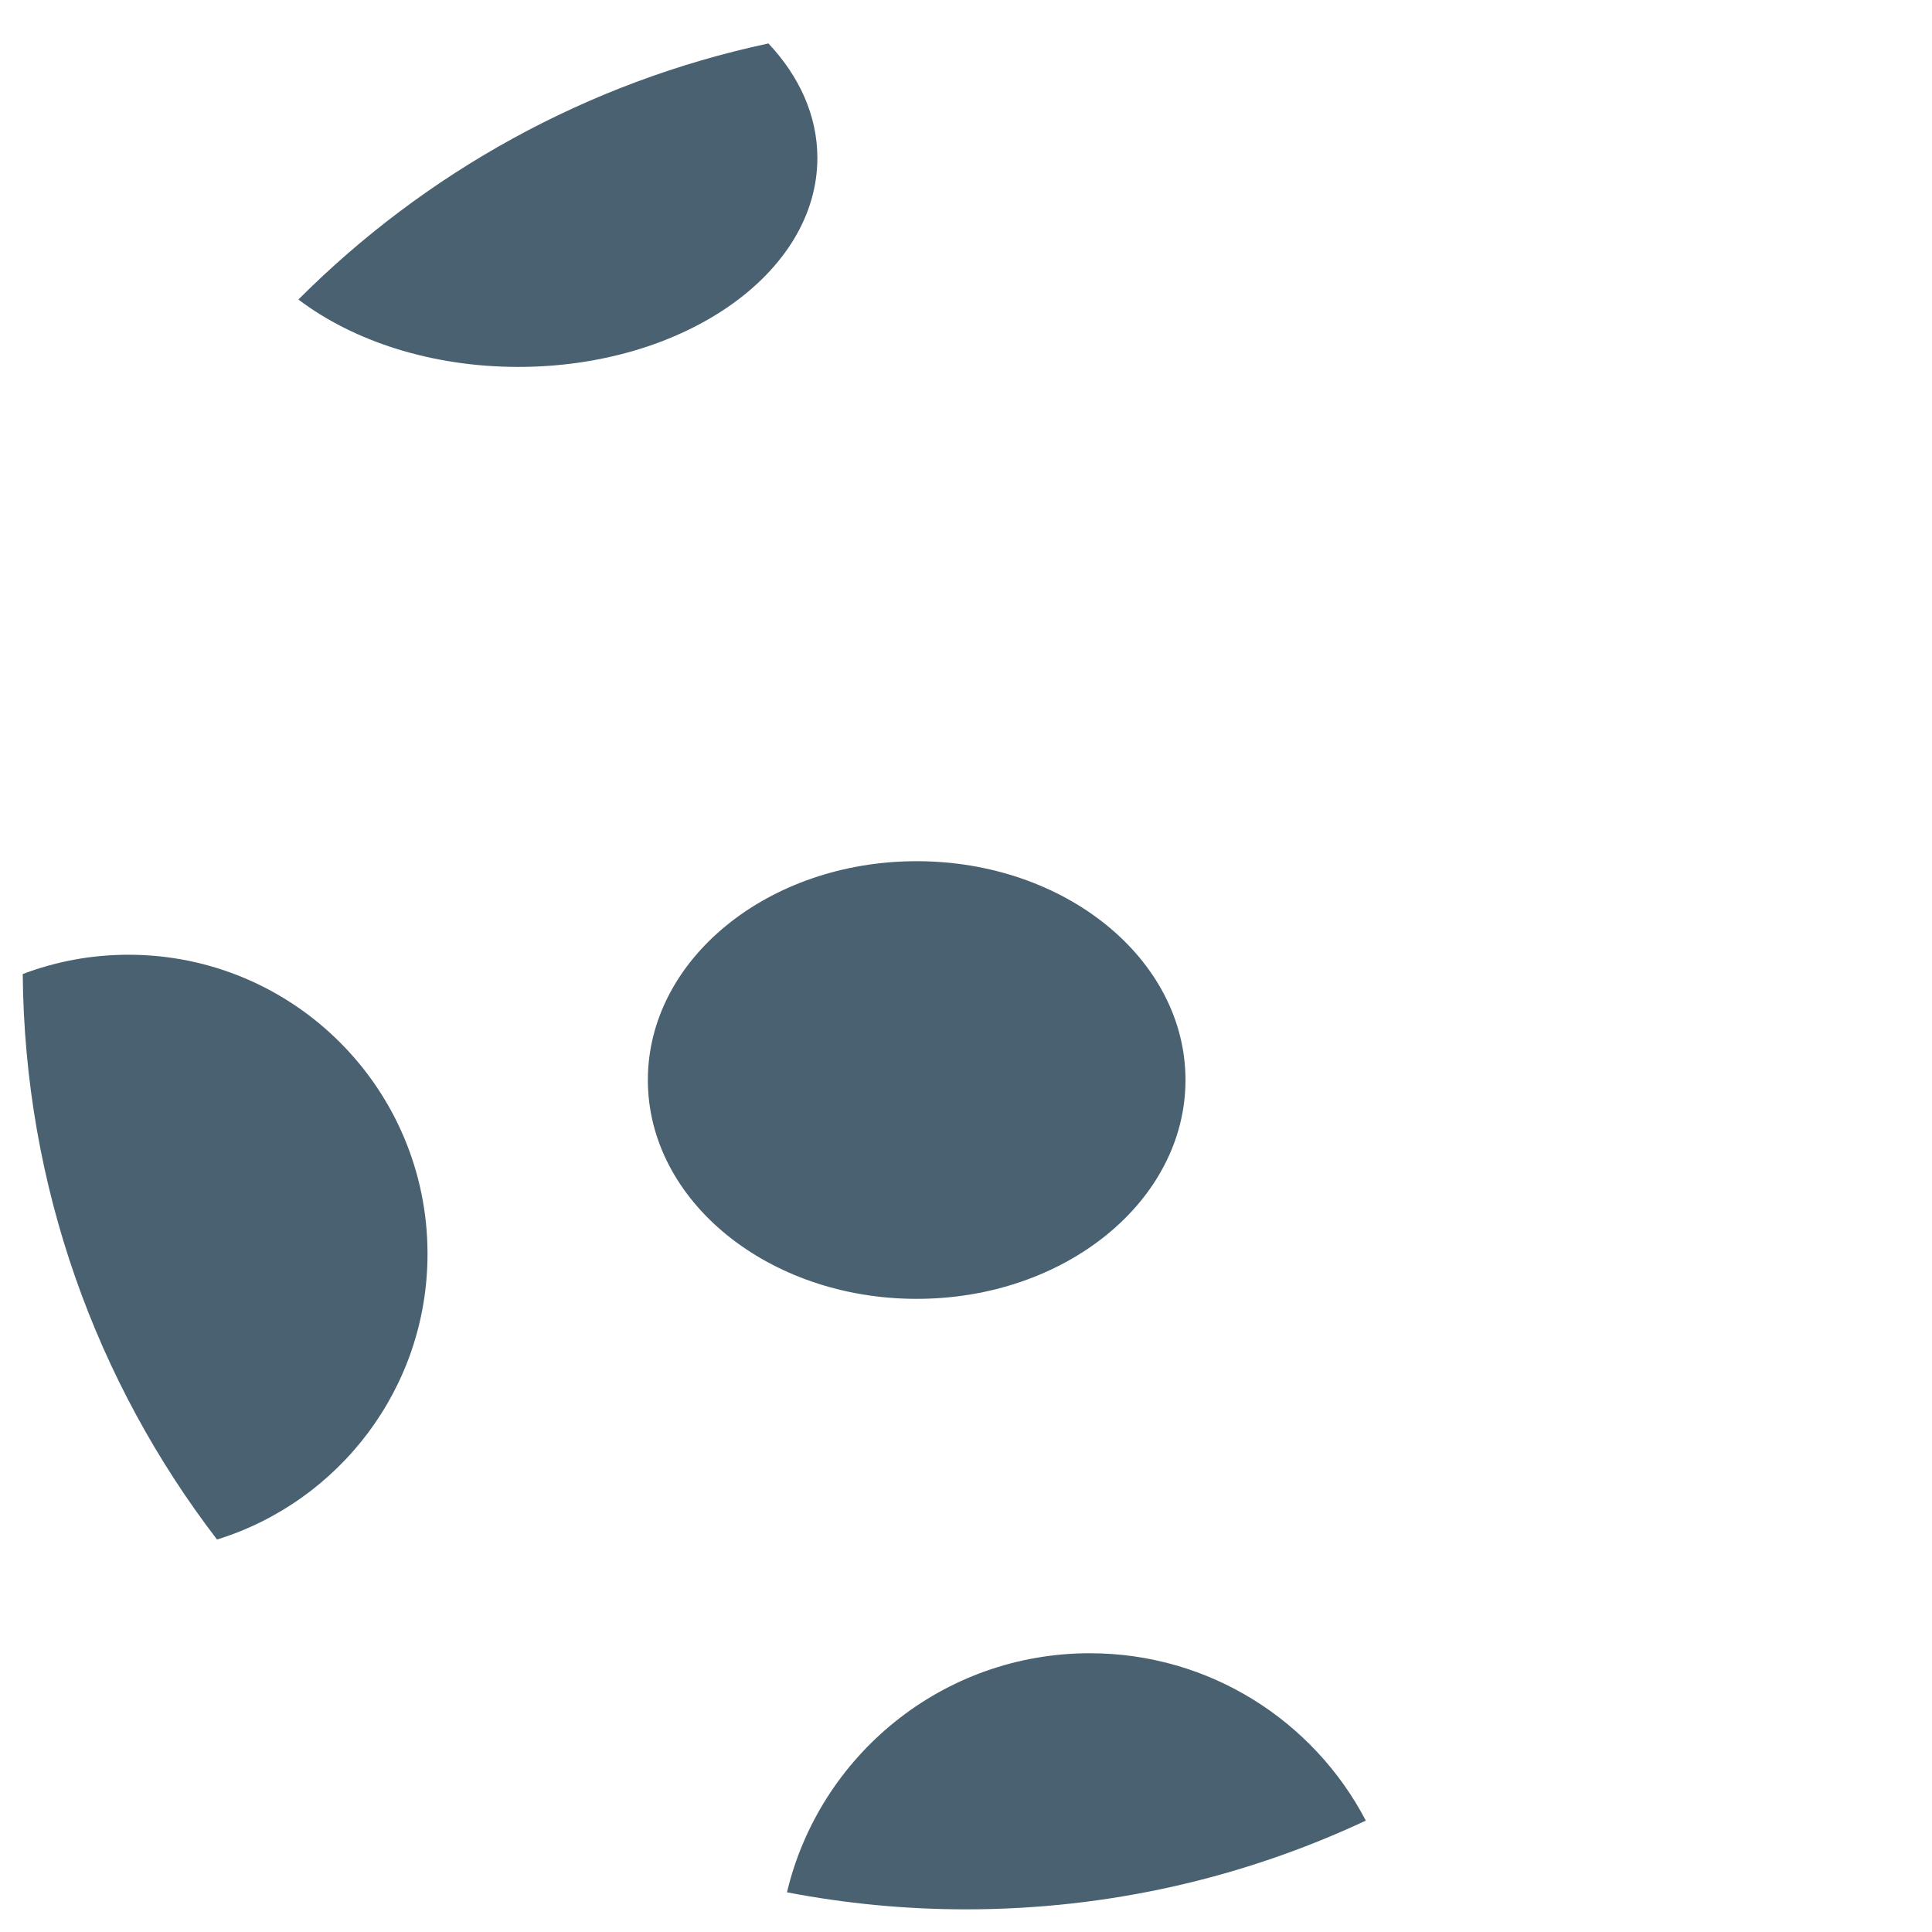 <?xml version="1.0" encoding="iso-8859-1"?>
<!-- Generator: Adobe Illustrator 19.1.0, SVG Export Plug-In . SVG Version: 6.00 Build 0)  -->
<!DOCTYPE svg PUBLIC "-//W3C//DTD SVG 1.1//EN" "http://www.w3.org/Graphics/SVG/1.1/DTD/svg11.dtd">
<svg version="1.1" xmlns="http://www.w3.org/2000/svg" xmlns:xlink="http://www.w3.org/1999/xlink" x="0px" y="0px"
	 viewBox="0 0 512 512" enable-background="new 0 0 512 512" xml:space="preserve">
<g id="Layer_3">
	<path fill="#496170" d="M203.648,11.517c8.187,8.716,12.964,19.135,12.964,30.339c0,30.584-35.488,55.381-79.257,55.381
		c-23.05,0-43.793-6.883-58.274-17.861C112.575,45.83,155.554,21.766,203.648,11.517z M34.042,253.015
		c-9.865,0-19.303,1.817-28.015,5.112c0.471,56.361,19.587,108.267,51.489,149.862c32.31-10.006,55.783-40.123,55.783-75.719
		C113.299,288.502,77.811,253.015,34.042,253.015z M208.556,501.48c15.365,2.952,31.225,4.517,47.452,4.517
		c37.876,0,73.776-8.44,105.947-23.516c-13.773-26.355-41.35-44.354-73.148-44.354C249.835,438.127,217.195,465.154,208.556,501.48z
		 M242.928,228.227c-39.338,0-71.238,25.959-71.238,57.991c0,32.032,31.9,57.991,71.238,57.991
		c39.344,0,71.238-25.959,71.238-57.991C314.166,254.186,282.271,228.227,242.928,228.227z"/>
</g>
<g id="Layer_1">
</g>
</svg>
